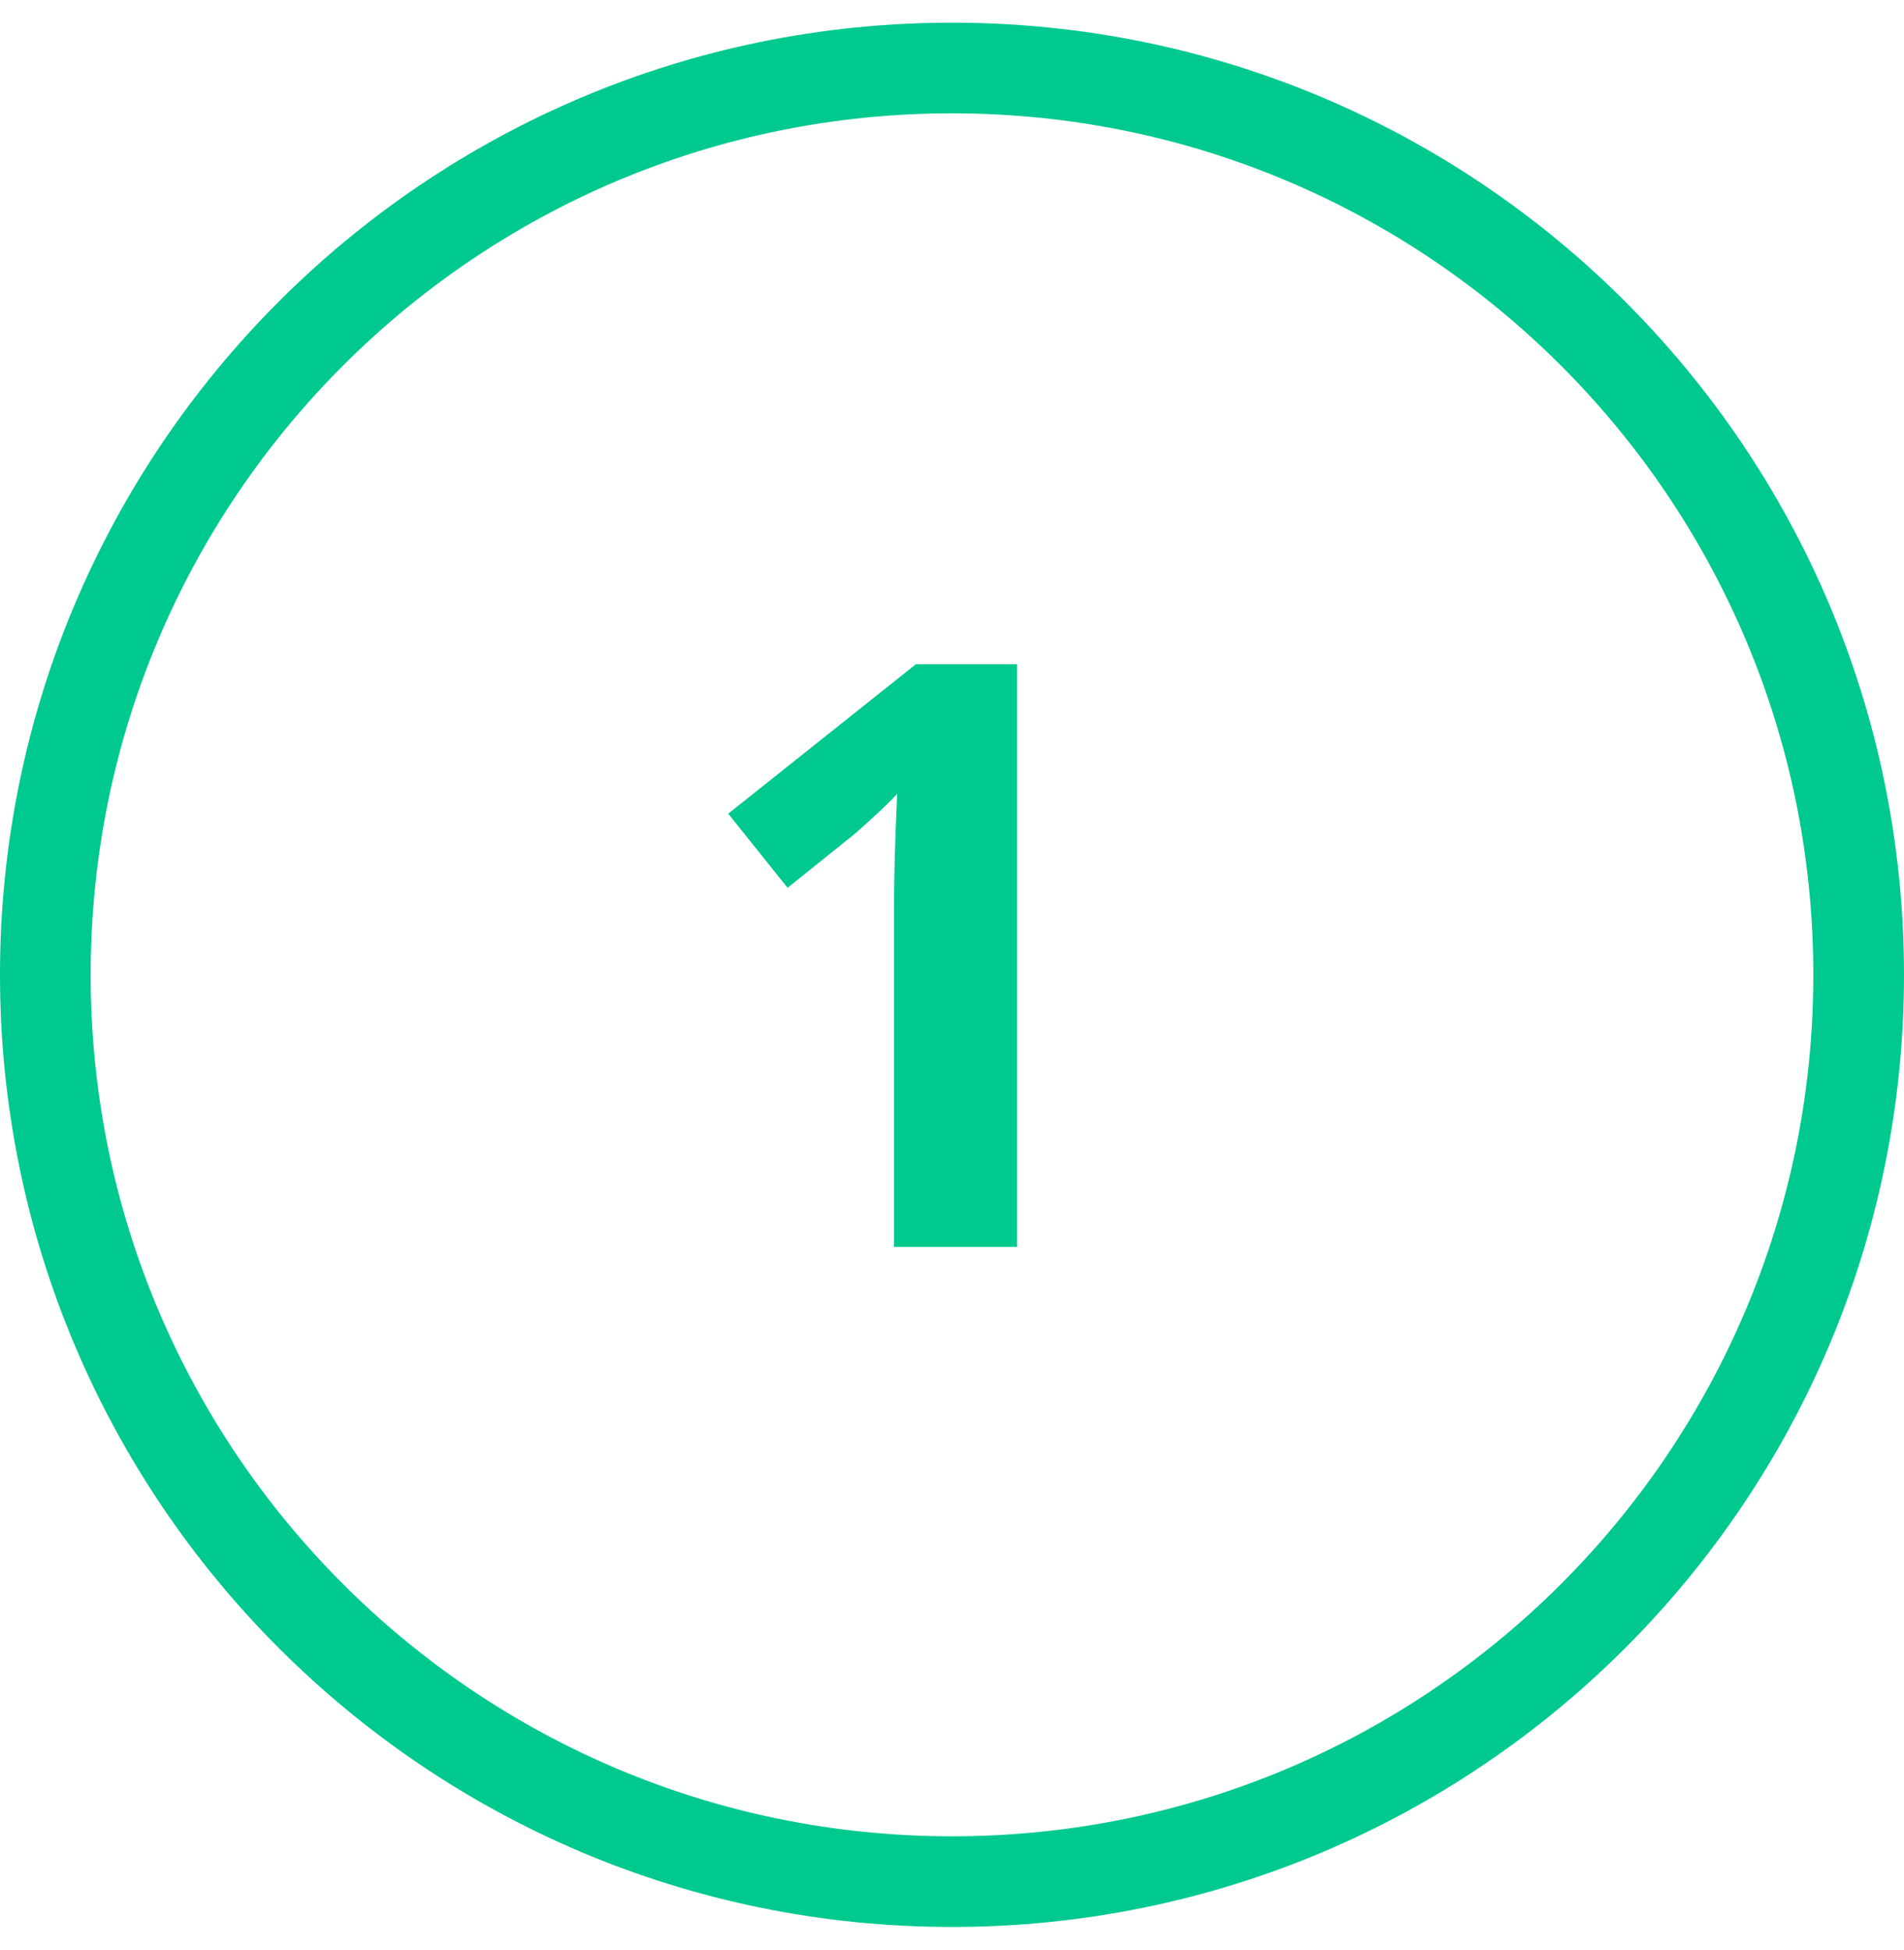 <svg width="42" height="43" viewBox="0 0 42 43" fill="none" xmlns="http://www.w3.org/2000/svg">
<path d="M22.436 27.5H19.72V20.064C19.72 19.859 19.723 19.607 19.729 19.309C19.734 19.004 19.743 18.693 19.755 18.377C19.767 18.055 19.778 17.765 19.79 17.507C19.726 17.583 19.594 17.715 19.395 17.902C19.201 18.084 19.02 18.248 18.85 18.395L17.373 19.581L16.064 17.946L20.203 14.65H22.436V27.5Z" fill="#00C98F"/>
<path d="M21 41.5C9.954 41.5 1 32.546 1 21.5C1 10.454 9.954 1.5 21 1.5C32.046 1.5 41 10.454 41 21.5C41 32.546 32.046 41.5 21 41.5Z" stroke="#00C98F" stroke-width="2"/>
</svg>
